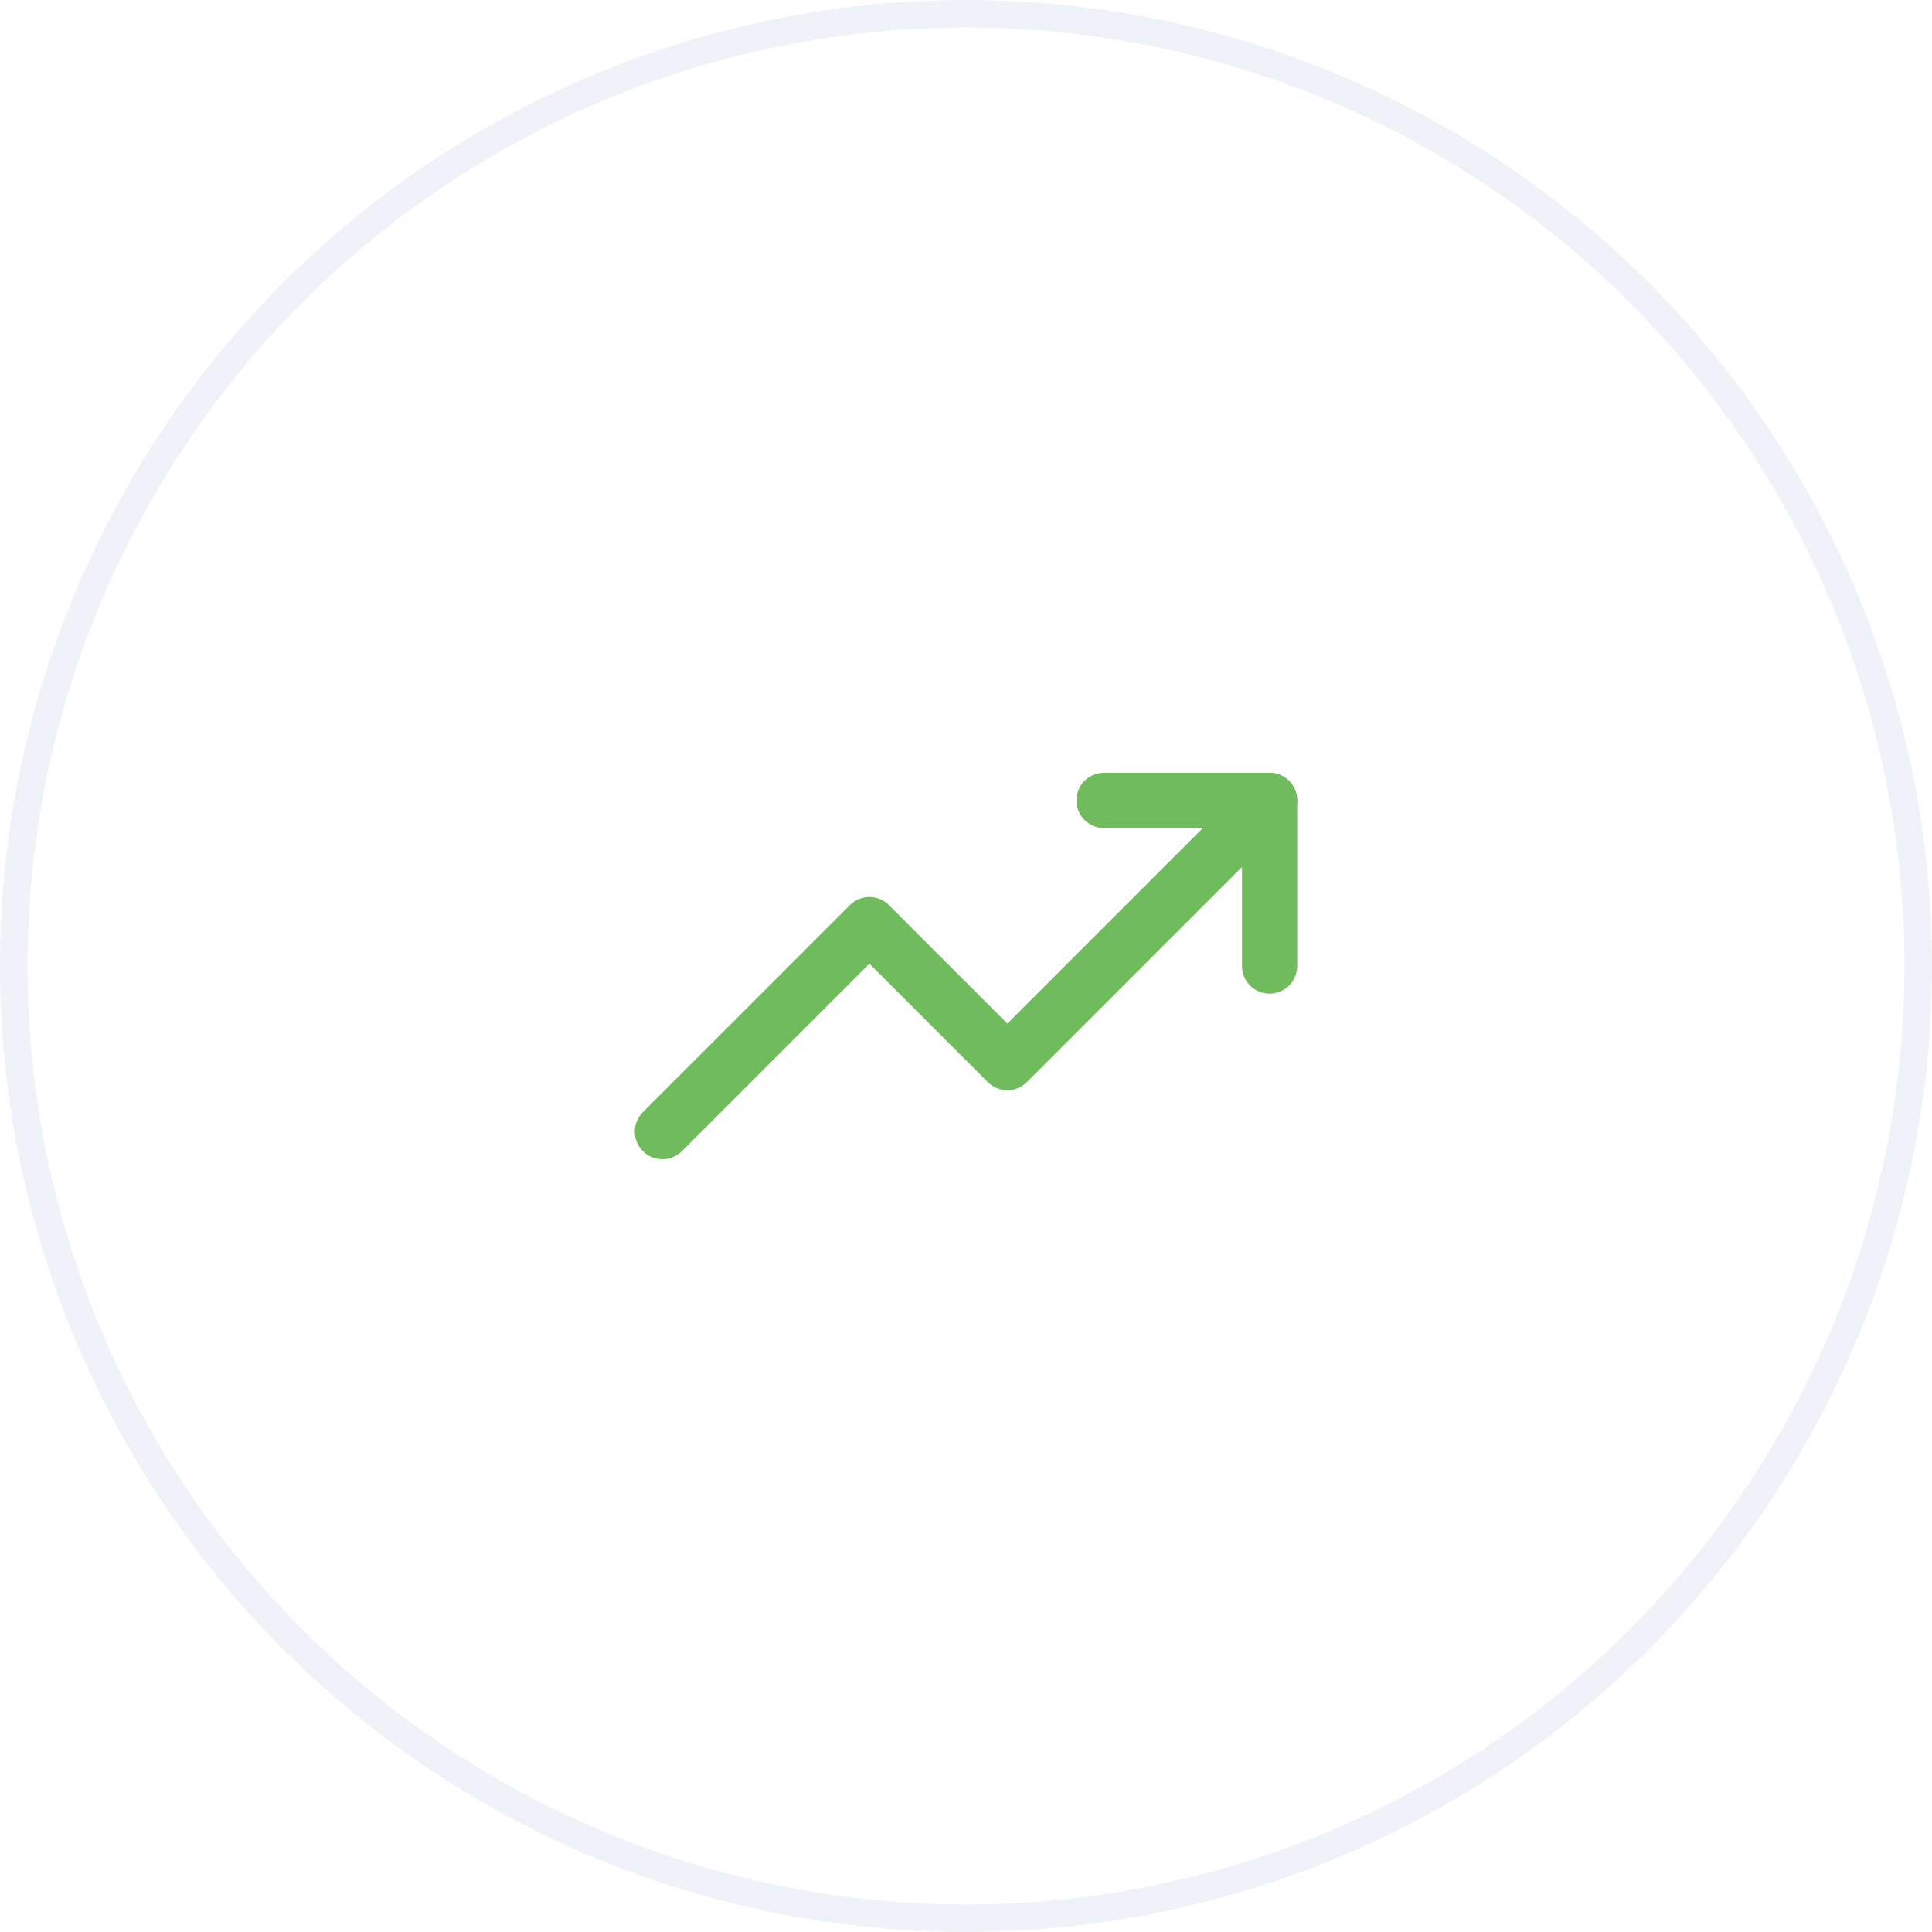 <?xml version="1.0" encoding="UTF-8"?> <svg xmlns="http://www.w3.org/2000/svg" width="70" height="70" viewBox="0 0 70 70" fill="none"> <circle cx="35" cy="35" r="34.5" stroke="#B1C4E2" stroke-opacity="0.2"></circle> <path d="M46 29L36.5 38.5L31.5 33.5L24 41" stroke="#70BC5D" stroke-width="2" stroke-linecap="round" stroke-linejoin="round"></path> <path d="M40 29H46V35" stroke="#70BC5D" stroke-width="2" stroke-linecap="round" stroke-linejoin="round"></path> </svg> 